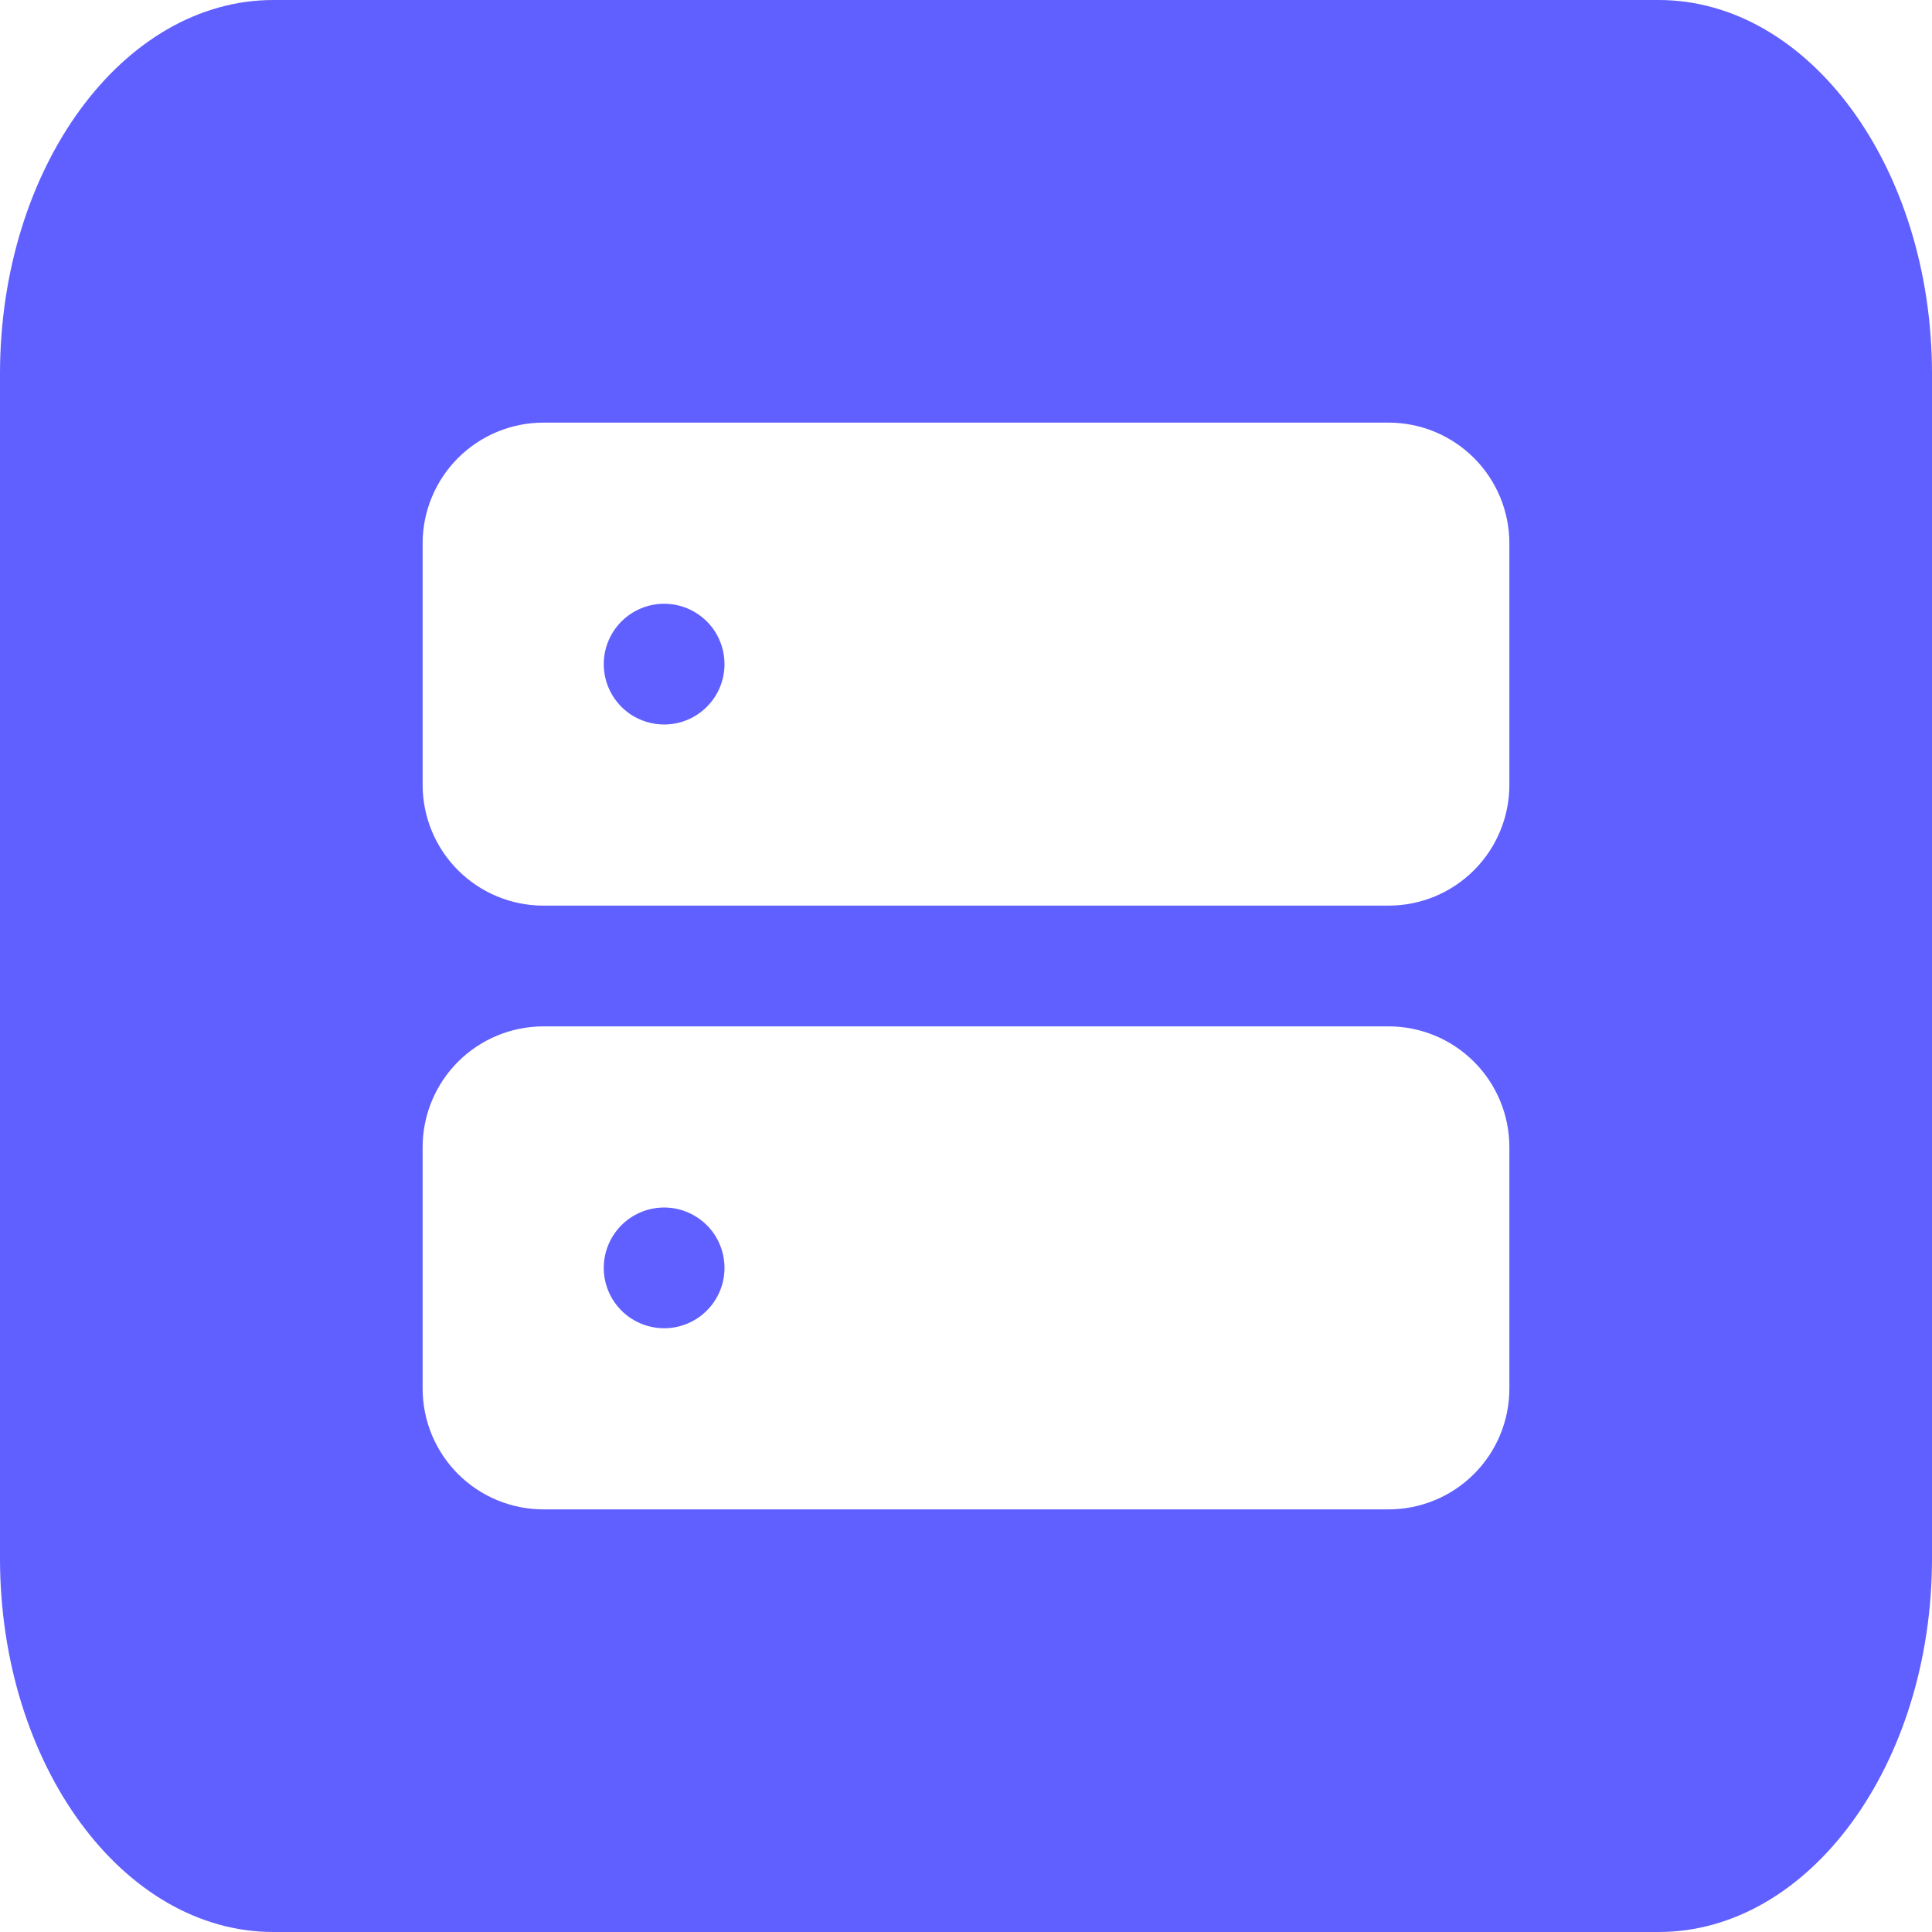 <svg width="32" height="32" viewBox="0 0 32 32" fill="none" xmlns="http://www.w3.org/2000/svg">
<path fill-rule="evenodd" clip-rule="evenodd" d="M4.529 0H27.471C29.968 0 32 2.777 32 6.191V25.809C32 29.223 29.968 32 27.471 32H4.529C2.032 32 0 29.223 0 25.809V6.191C0 2.777 2.032 0 4.529 0ZM9 7H23C23.53 7 24.039 7.211 24.414 7.586C24.789 7.961 25 8.47 25 9V13C25 13.53 24.789 14.039 24.414 14.414C24.039 14.789 23.53 15 23 15H9C8.47 15 7.961 14.789 7.586 14.414C7.211 14.039 7 13.53 7 13V9C7 8.47 7.211 7.961 7.586 7.586C7.961 7.211 8.47 7 9 7ZM10.444 11.832C10.609 11.941 10.802 12 11 12C11.265 12 11.52 11.895 11.707 11.707C11.895 11.52 12 11.265 12 11C12 10.802 11.941 10.609 11.832 10.444C11.722 10.28 11.565 10.152 11.383 10.076C11.2 10 10.999 9.981 10.805 10.019C10.611 10.058 10.433 10.153 10.293 10.293C10.153 10.433 10.058 10.611 10.019 10.805C9.981 10.999 10 11.2 10.076 11.383C10.152 11.565 10.28 11.722 10.444 11.832ZM9 17H23C23.53 17 24.039 17.211 24.414 17.586C24.789 17.961 25 18.47 25 19V23C25 23.53 24.789 24.039 24.414 24.414C24.039 24.789 23.53 25 23 25H9C8.47 25 7.961 24.789 7.586 24.414C7.211 24.039 7 23.53 7 23V19C7 18.47 7.211 17.961 7.586 17.586C7.961 17.211 8.47 17 9 17ZM10.444 21.831C10.609 21.941 10.802 22 11 22C11.265 22 11.52 21.895 11.707 21.707C11.895 21.52 12 21.265 12 21C12 20.802 11.941 20.609 11.832 20.444C11.722 20.28 11.565 20.152 11.383 20.076C11.2 20 10.999 19.981 10.805 20.019C10.611 20.058 10.433 20.153 10.293 20.293C10.153 20.433 10.058 20.611 10.019 20.805C9.981 20.999 10 21.2 10.076 21.383C10.152 21.565 10.28 21.722 10.444 21.831Z" fill="#605FFF"/>
</svg>

